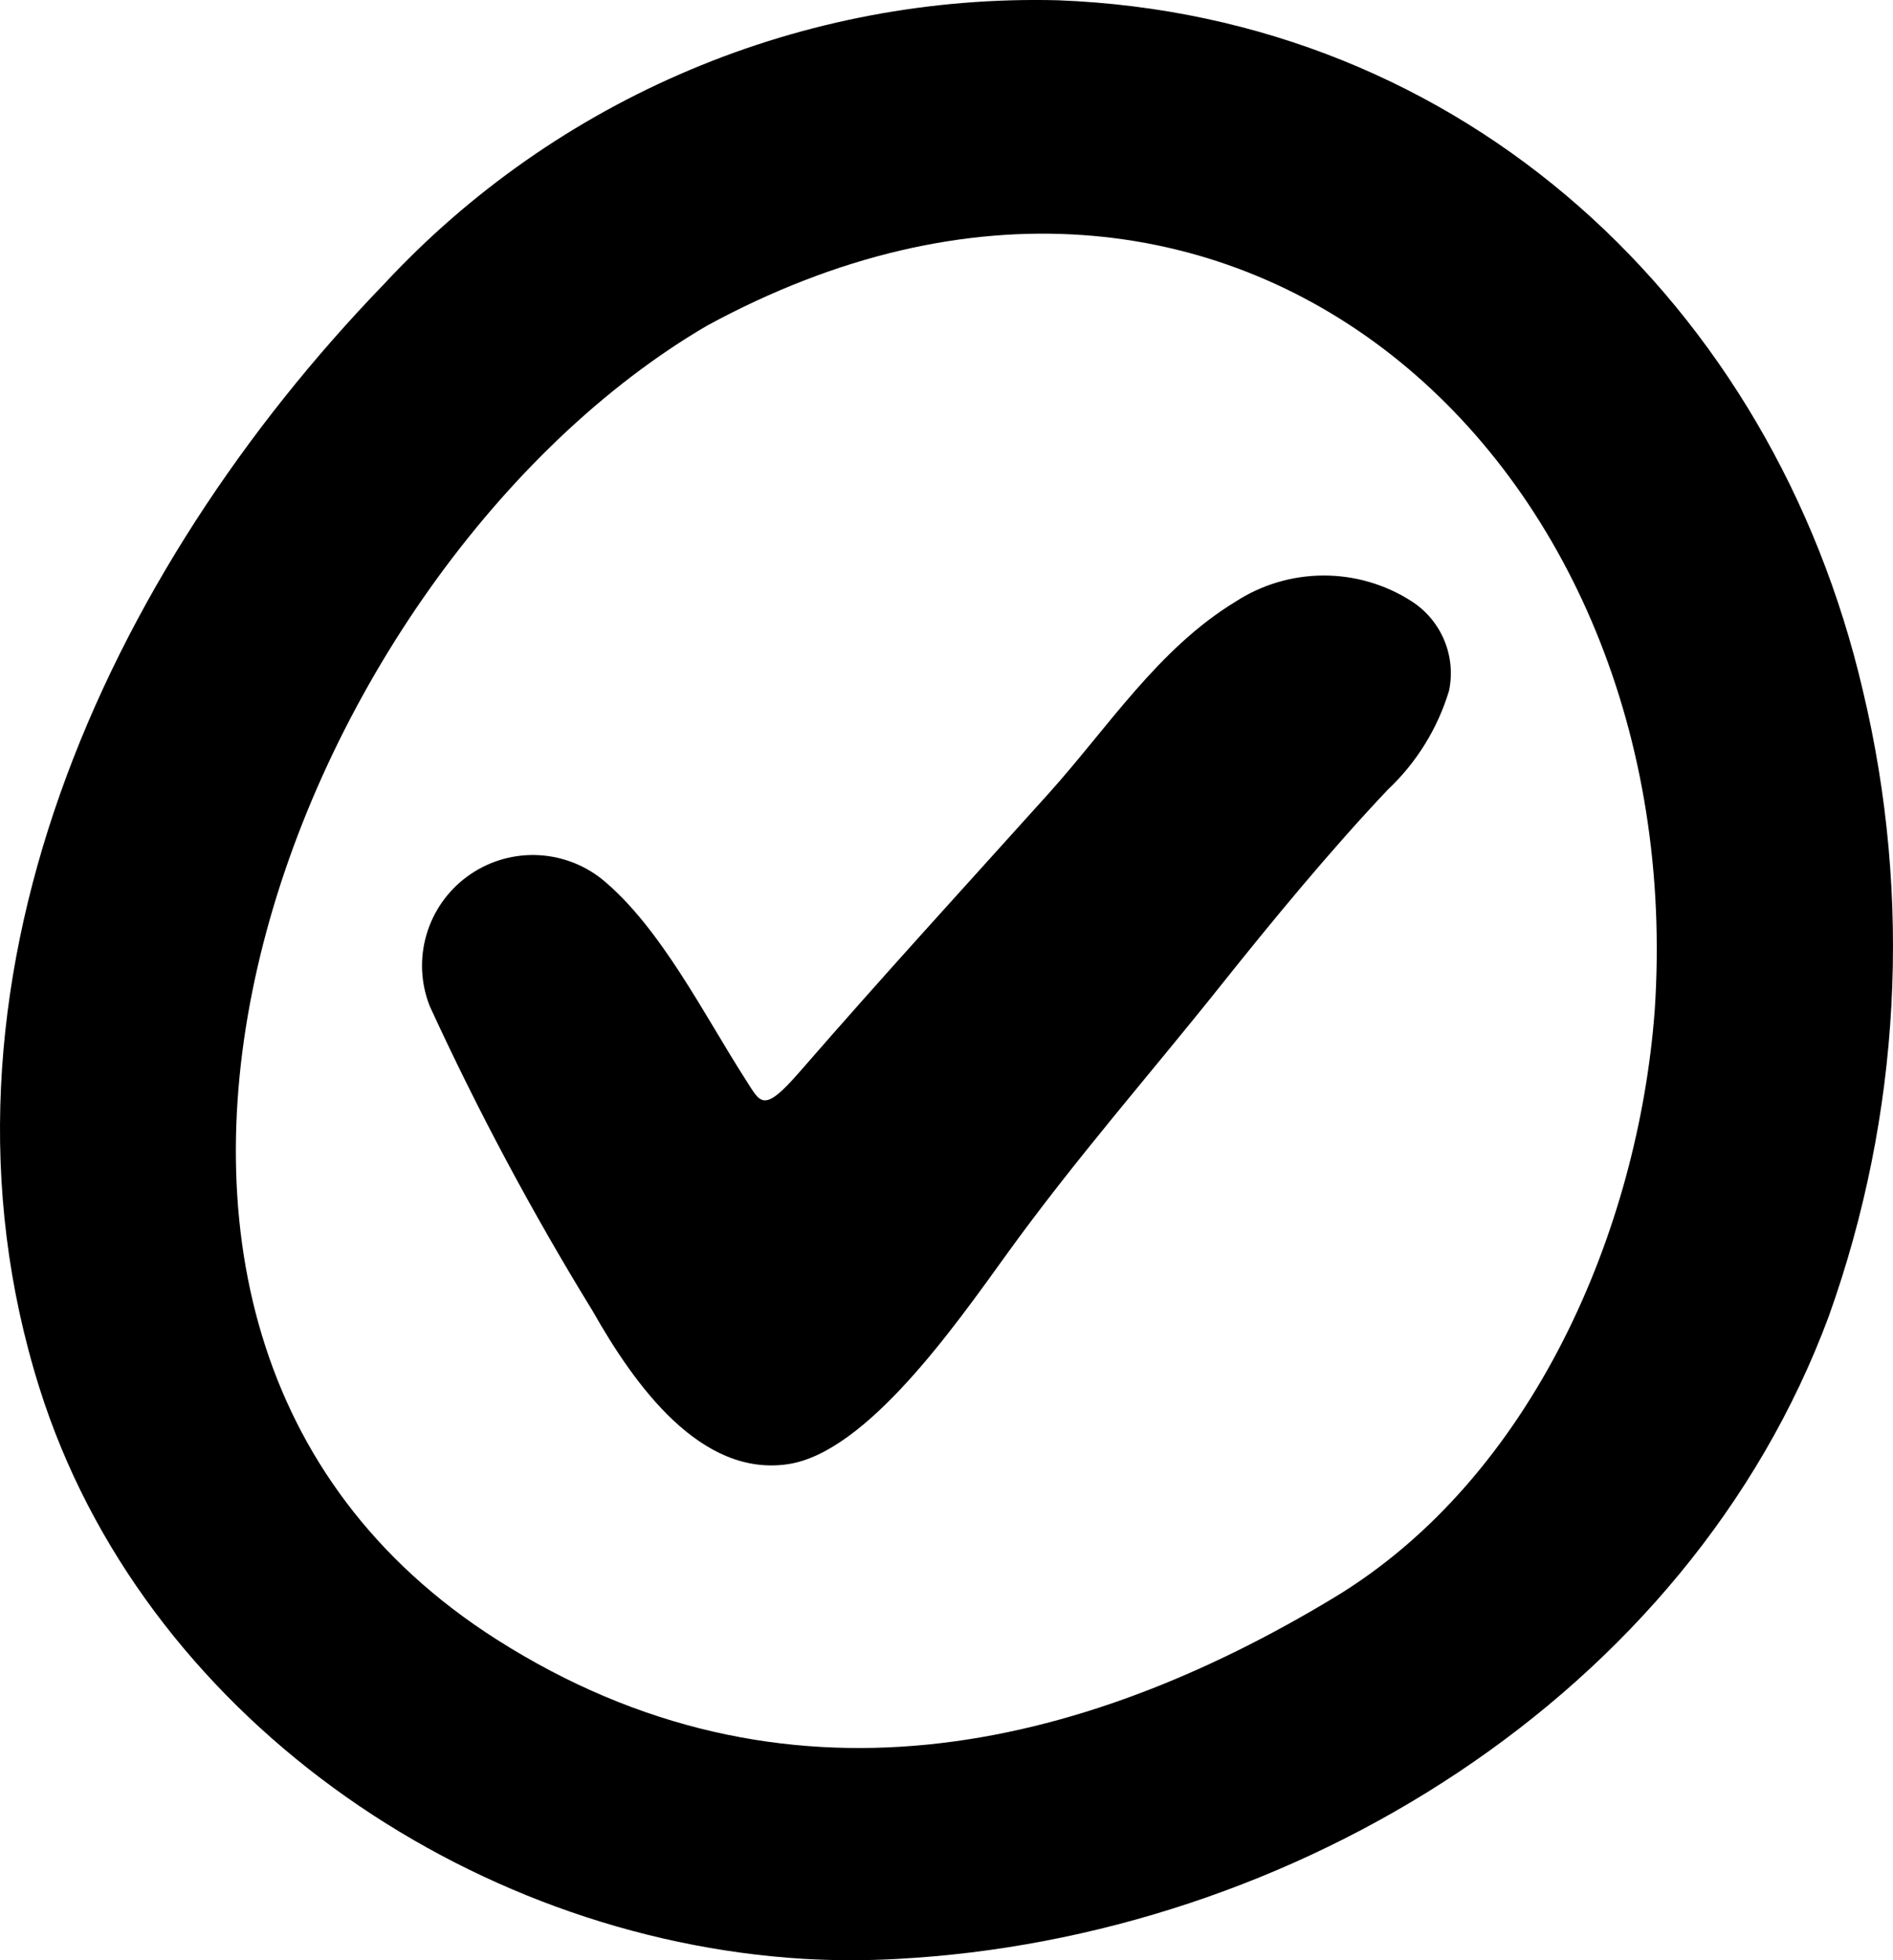 <svg xmlns="http://www.w3.org/2000/svg" width="56" height="58" viewBox="0 0 56 58" fill="none"><path d="M55.107 20.427C52.446 9.023 43.329 0.467 31.298 0.008C27.569 -0.086 23.863 0.614 20.426 2.062C16.989 3.509 13.9 5.67 11.364 8.402C3.143 16.908 -2.564 29.206 1.166 41.065C4.2 50.714 13.81 57.352 23.763 57.959C24.681 58.012 25.602 58.014 26.521 57.963C38.245 57.347 49.939 50.181 54.105 38.934C56.227 32.992 56.575 26.563 55.107 20.427ZM48.951 29.896C48.466 36.384 45.349 43.716 39.468 47.269C31.958 51.807 23.192 53.913 14.702 48.516C-0.009 39.163 8.681 16.793 20.919 9.634C36.446 1.193 50.037 13.642 48.951 29.896ZM41.745 17.782C40.968 17.286 40.063 17.024 39.141 17.029C38.218 17.033 37.316 17.303 36.543 17.807C34.265 19.194 32.771 21.534 31.022 23.478C28.408 26.382 26.228 28.758 23.656 31.714C22.569 32.964 22.503 32.635 22.062 31.951C20.851 30.069 19.548 27.44 17.81 26.015C17.246 25.565 16.549 25.314 15.828 25.299C15.106 25.285 14.4 25.509 13.819 25.937C13.237 26.365 12.814 26.972 12.614 27.664C12.413 28.356 12.447 29.095 12.711 29.766C14.134 32.866 15.743 35.878 17.529 38.785C18.788 41.012 20.735 43.707 23.31 43.323C25.627 42.978 28.217 39.279 29.783 37.108C31.808 34.301 34.009 31.801 36.108 29.166C37.638 27.246 39.367 25.149 41.053 23.367C41.904 22.566 42.529 21.556 42.866 20.439C42.972 19.934 42.921 19.41 42.721 18.936C42.521 18.461 42.181 18.058 41.745 17.782Z" fill="black"></path></svg>
